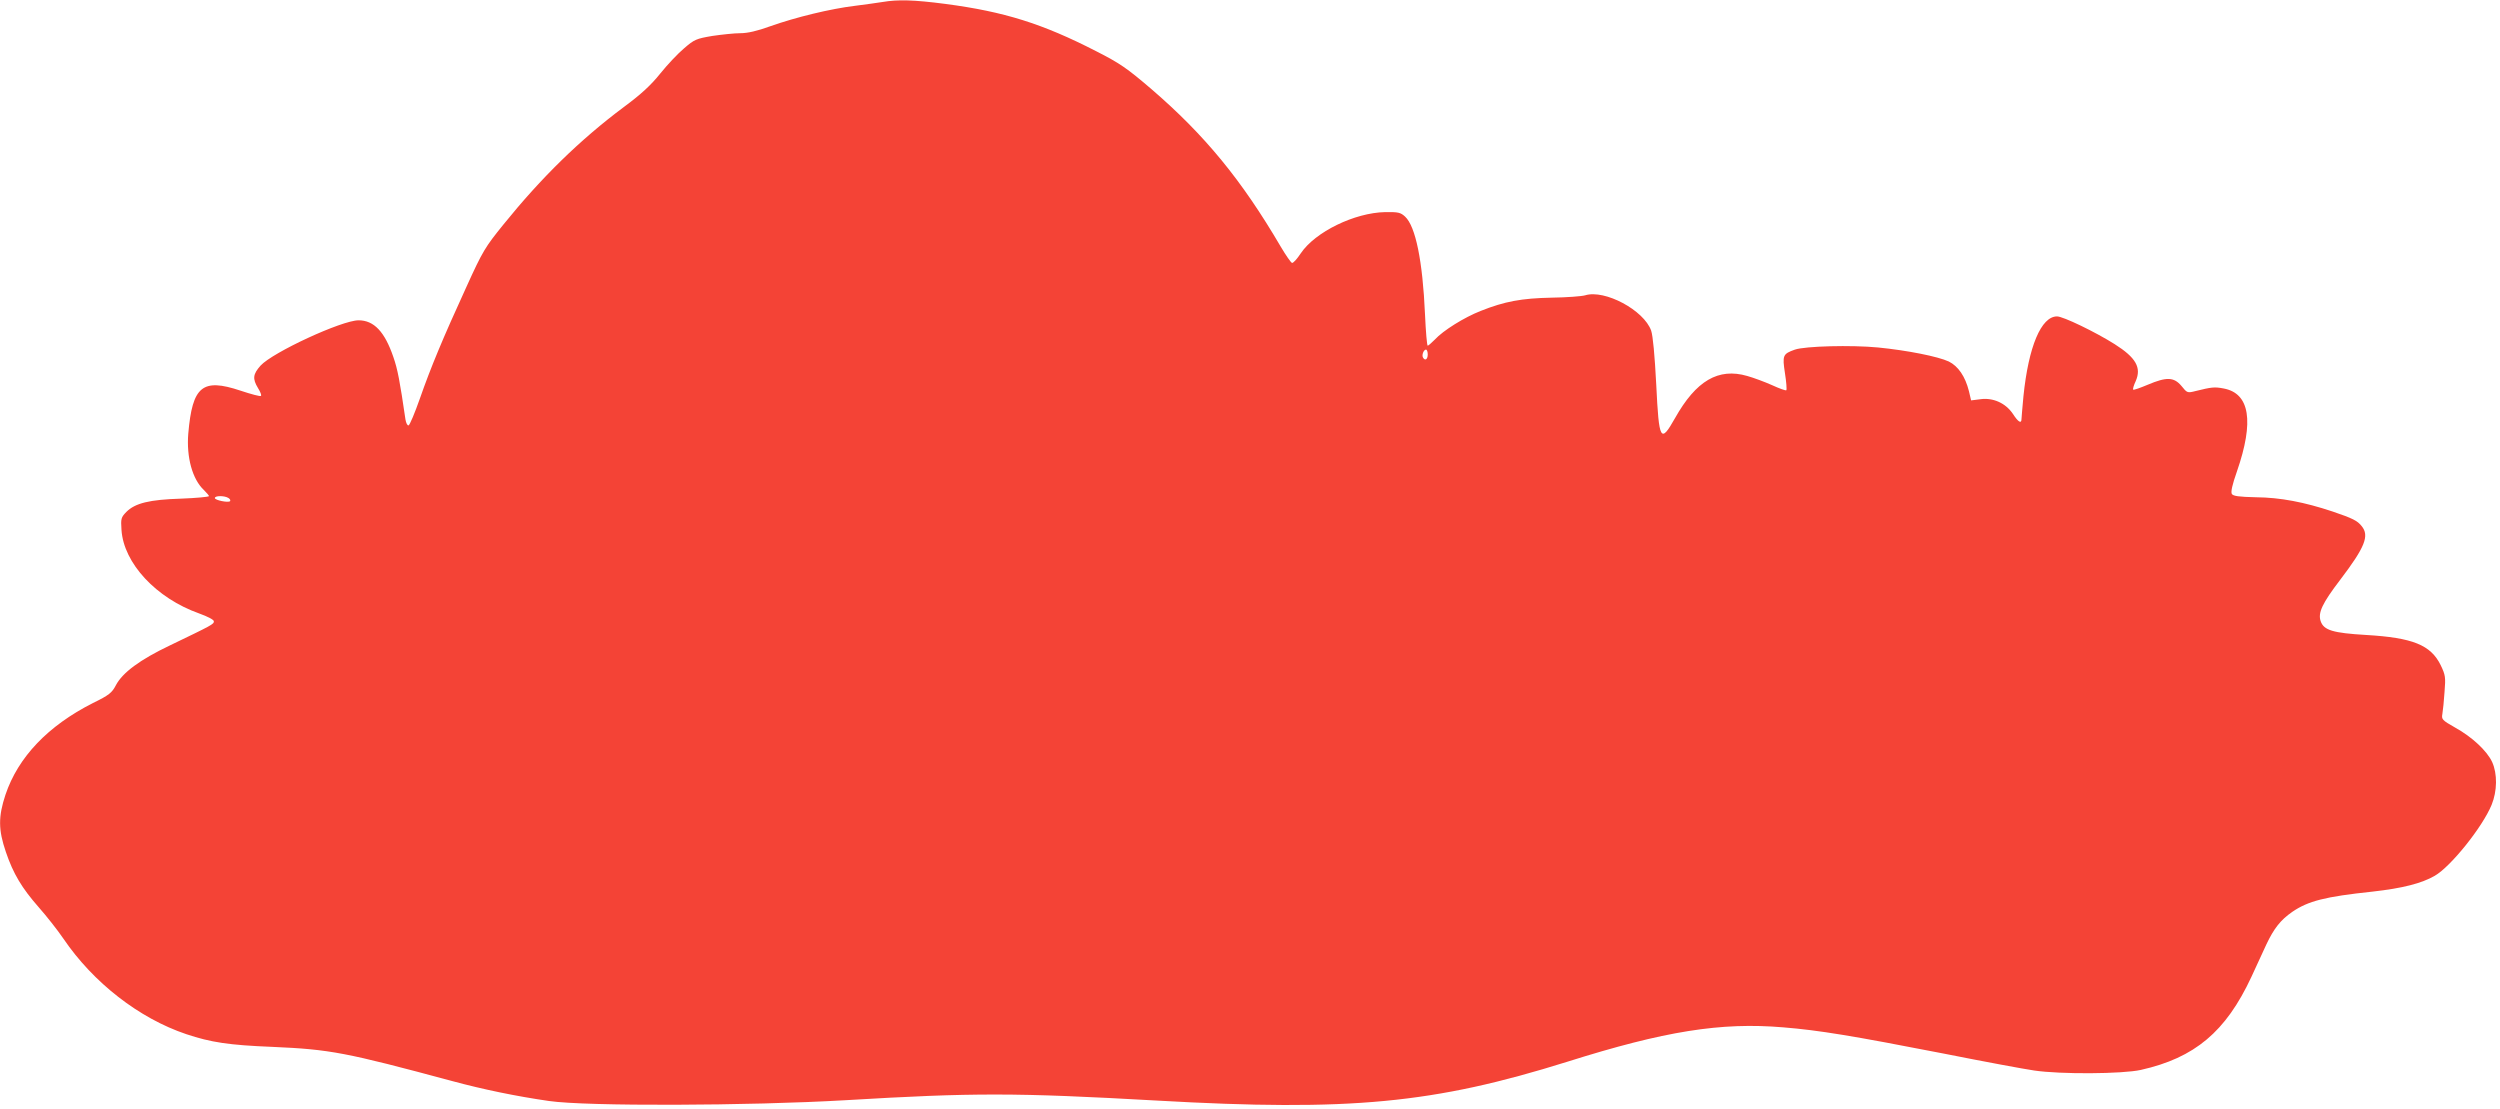 <?xml version="1.0" standalone="no"?>
<!DOCTYPE svg PUBLIC "-//W3C//DTD SVG 20010904//EN"
 "http://www.w3.org/TR/2001/REC-SVG-20010904/DTD/svg10.dtd">
<svg version="1.0" xmlns="http://www.w3.org/2000/svg"
 width="1280pt" height="568pt" viewBox="0 0 1280 568"
 preserveAspectRatio="xMidYMid meet">
<g transform="translate(0,568) scale(0.1,-0.1)"
fill="#f44336" stroke="none">
<path d="M4520 5670 c-25 -4 -89 -13 -144 -20 -124 -15 -301 -58 -431 -104
-69 -25 -117 -36 -155 -36 -30 0 -95 -7 -143 -14 -82 -14 -92 -18 -144 -63
-31 -26 -86 -84 -122 -129 -48 -60 -99 -107 -187 -172 -225 -168 -422 -361
-616 -601 -94 -116 -107 -137 -190 -320 -121 -264 -182 -411 -238 -571 -26
-74 -52 -136 -58 -138 -6 -2 -13 12 -16 30 -29 198 -40 257 -62 320 -44 129
-99 188 -178 188 -86 0 -440 -164 -502 -232 -39 -44 -42 -67 -13 -115 12 -19
19 -37 15 -40 -3 -4 -51 9 -105 27 -195 65 -246 23 -267 -220 -10 -121 21
-234 80 -289 14 -14 26 -28 26 -31 0 -4 -64 -10 -142 -13 -163 -5 -236 -23
-281 -68 -27 -28 -29 -34 -25 -92 11 -171 178 -350 398 -428 44 -16 75 -32 75
-40 0 -15 -8 -19 -226 -124 -153 -73 -242 -139 -276 -204 -20 -38 -34 -50
-118 -91 -229 -116 -382 -276 -447 -469 -37 -112 -37 -179 2 -293 38 -112 82
-185 169 -284 38 -43 95 -115 125 -159 154 -227 389 -409 630 -490 126 -42
217 -56 441 -65 296 -13 374 -28 920 -175 159 -43 329 -78 495 -102 192 -28
1022 -25 1520 4 656 39 865 39 1595 -2 989 -56 1416 -15 2100 199 498 157 786
203 1105 176 184 -15 353 -43 820 -134 206 -41 416 -80 465 -87 134 -20 451
-18 546 3 276 62 435 195 566 476 25 53 60 129 77 167 39 82 72 124 132 166
82 56 167 78 412 104 152 17 251 42 318 81 82 47 244 249 291 363 29 71 30
159 3 219 -26 57 -103 129 -190 177 -67 38 -70 42 -65 70 3 17 8 67 11 112 6
76 5 86 -20 138 -51 103 -143 140 -382 154 -169 10 -216 24 -232 70 -15 43 7
91 101 214 126 166 149 224 109 273 -22 28 -46 40 -149 75 -144 48 -268 72
-392 73 -88 2 -117 6 -124 17 -6 10 2 47 26 115 89 257 66 400 -68 425 -47 9
-62 7 -143 -13 -43 -11 -44 -10 -73 26 -39 46 -76 47 -173 6 -38 -16 -72 -28
-74 -25 -3 3 3 23 13 44 30 69 1 120 -108 189 -100 63 -264 142 -295 142 -81
0 -146 -154 -172 -409 -5 -57 -10 -109 -10 -117 0 -25 -17 -15 -44 27 -37 55
-101 84 -166 75 l-48 -6 -11 47 c-19 76 -55 128 -103 152 -56 26 -212 57 -363
72 -136 13 -373 7 -425 -11 -62 -22 -65 -29 -51 -121 7 -44 10 -83 7 -87 -3
-3 -36 9 -73 26 -38 17 -95 38 -127 47 -148 43 -262 -24 -370 -216 -74 -131
-82 -117 -96 171 -8 154 -17 249 -26 277 -37 105 -238 212 -338 181 -17 -5
-94 -11 -171 -12 -154 -3 -241 -19 -364 -68 -84 -33 -192 -100 -235 -147 -17
-17 -33 -31 -36 -31 -4 0 -10 72 -14 161 -12 272 -48 450 -102 500 -23 21 -34
24 -102 23 -156 -3 -358 -101 -432 -211 -19 -29 -39 -51 -45 -49 -5 1 -31 38
-57 82 -201 343 -390 573 -663 808 -125 107 -161 132 -283 194 -275 141 -469
202 -772 242 -161 21 -243 23 -320 10z m2790 -1805 c0 -25 -14 -34 -24 -16 -8
12 3 41 15 41 5 0 9 -11 9 -25z m-6140 -735 c8 -5 11 -12 8 -16 -10 -9 -78 5
-78 16 0 13 50 13 70 0z"/>
</g>
</svg>
